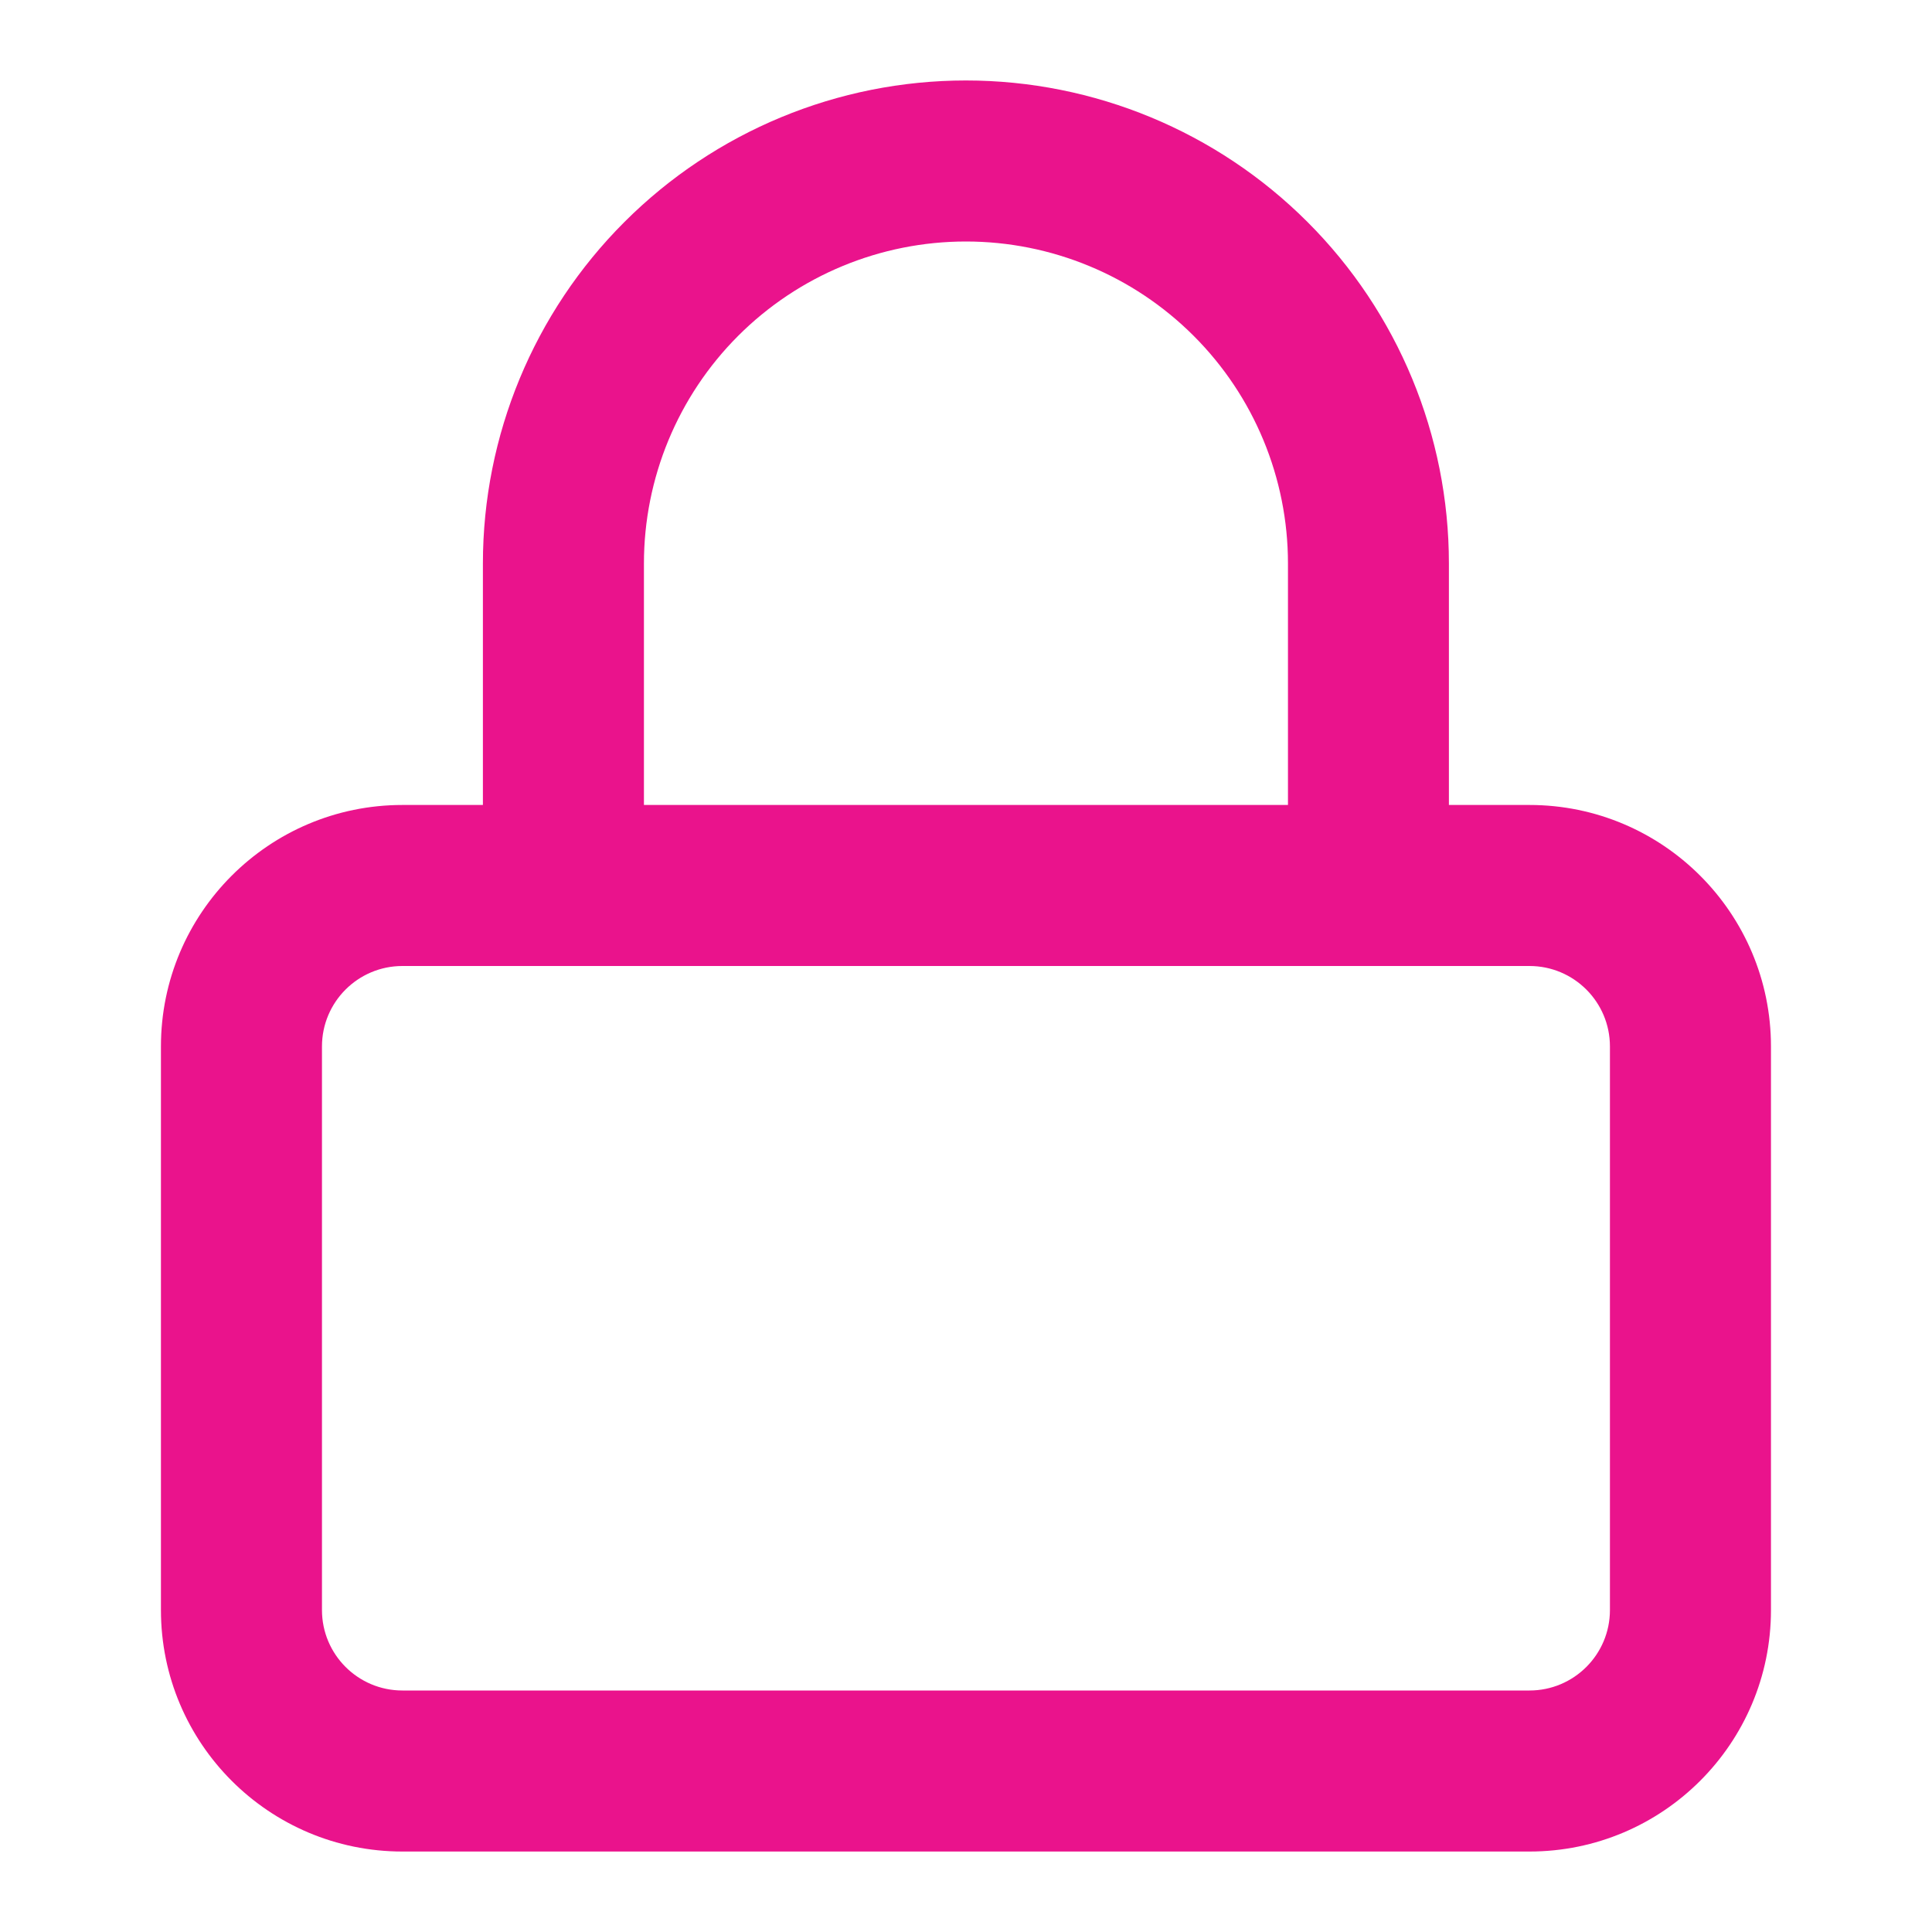 <svg width="20" height="20" viewBox="0 0 20 20" fill="none" xmlns="http://www.w3.org/2000/svg">
    <path fill-rule="evenodd" clip-rule="evenodd" d="M4.999 8.333V5.833C4.999 4.507 5.526 3.235 6.464 2.298C7.402 1.36 8.673 0.833 9.999 0.833C11.325 0.833 12.597 1.36 13.535 2.298C14.473 3.235 14.999 4.507 14.999 5.833V8.333H15.833C17.213 8.333 18.333 9.453 18.333 10.833V16.667C18.333 18.047 17.213 19.167 15.833 19.167H4.166C2.785 19.167 1.666 18.047 1.666 16.667V10.833C1.666 9.453 2.785 8.333 4.166 8.333H4.999ZM7.642 3.476C8.267 2.851 9.115 2.5 9.999 2.5C10.883 2.5 11.731 2.851 12.356 3.476C12.982 4.101 13.333 4.949 13.333 5.833V8.333H6.666V5.833C6.666 4.949 7.017 4.101 7.642 3.476ZM4.166 10C3.706 10 3.333 10.373 3.333 10.833V16.667C3.333 17.127 3.706 17.5 4.166 17.5H15.833C16.293 17.5 16.666 17.127 16.666 16.667V10.833C16.666 10.373 16.293 10 15.833 10H4.166Z" fill="#EA138C"/>
</svg>
